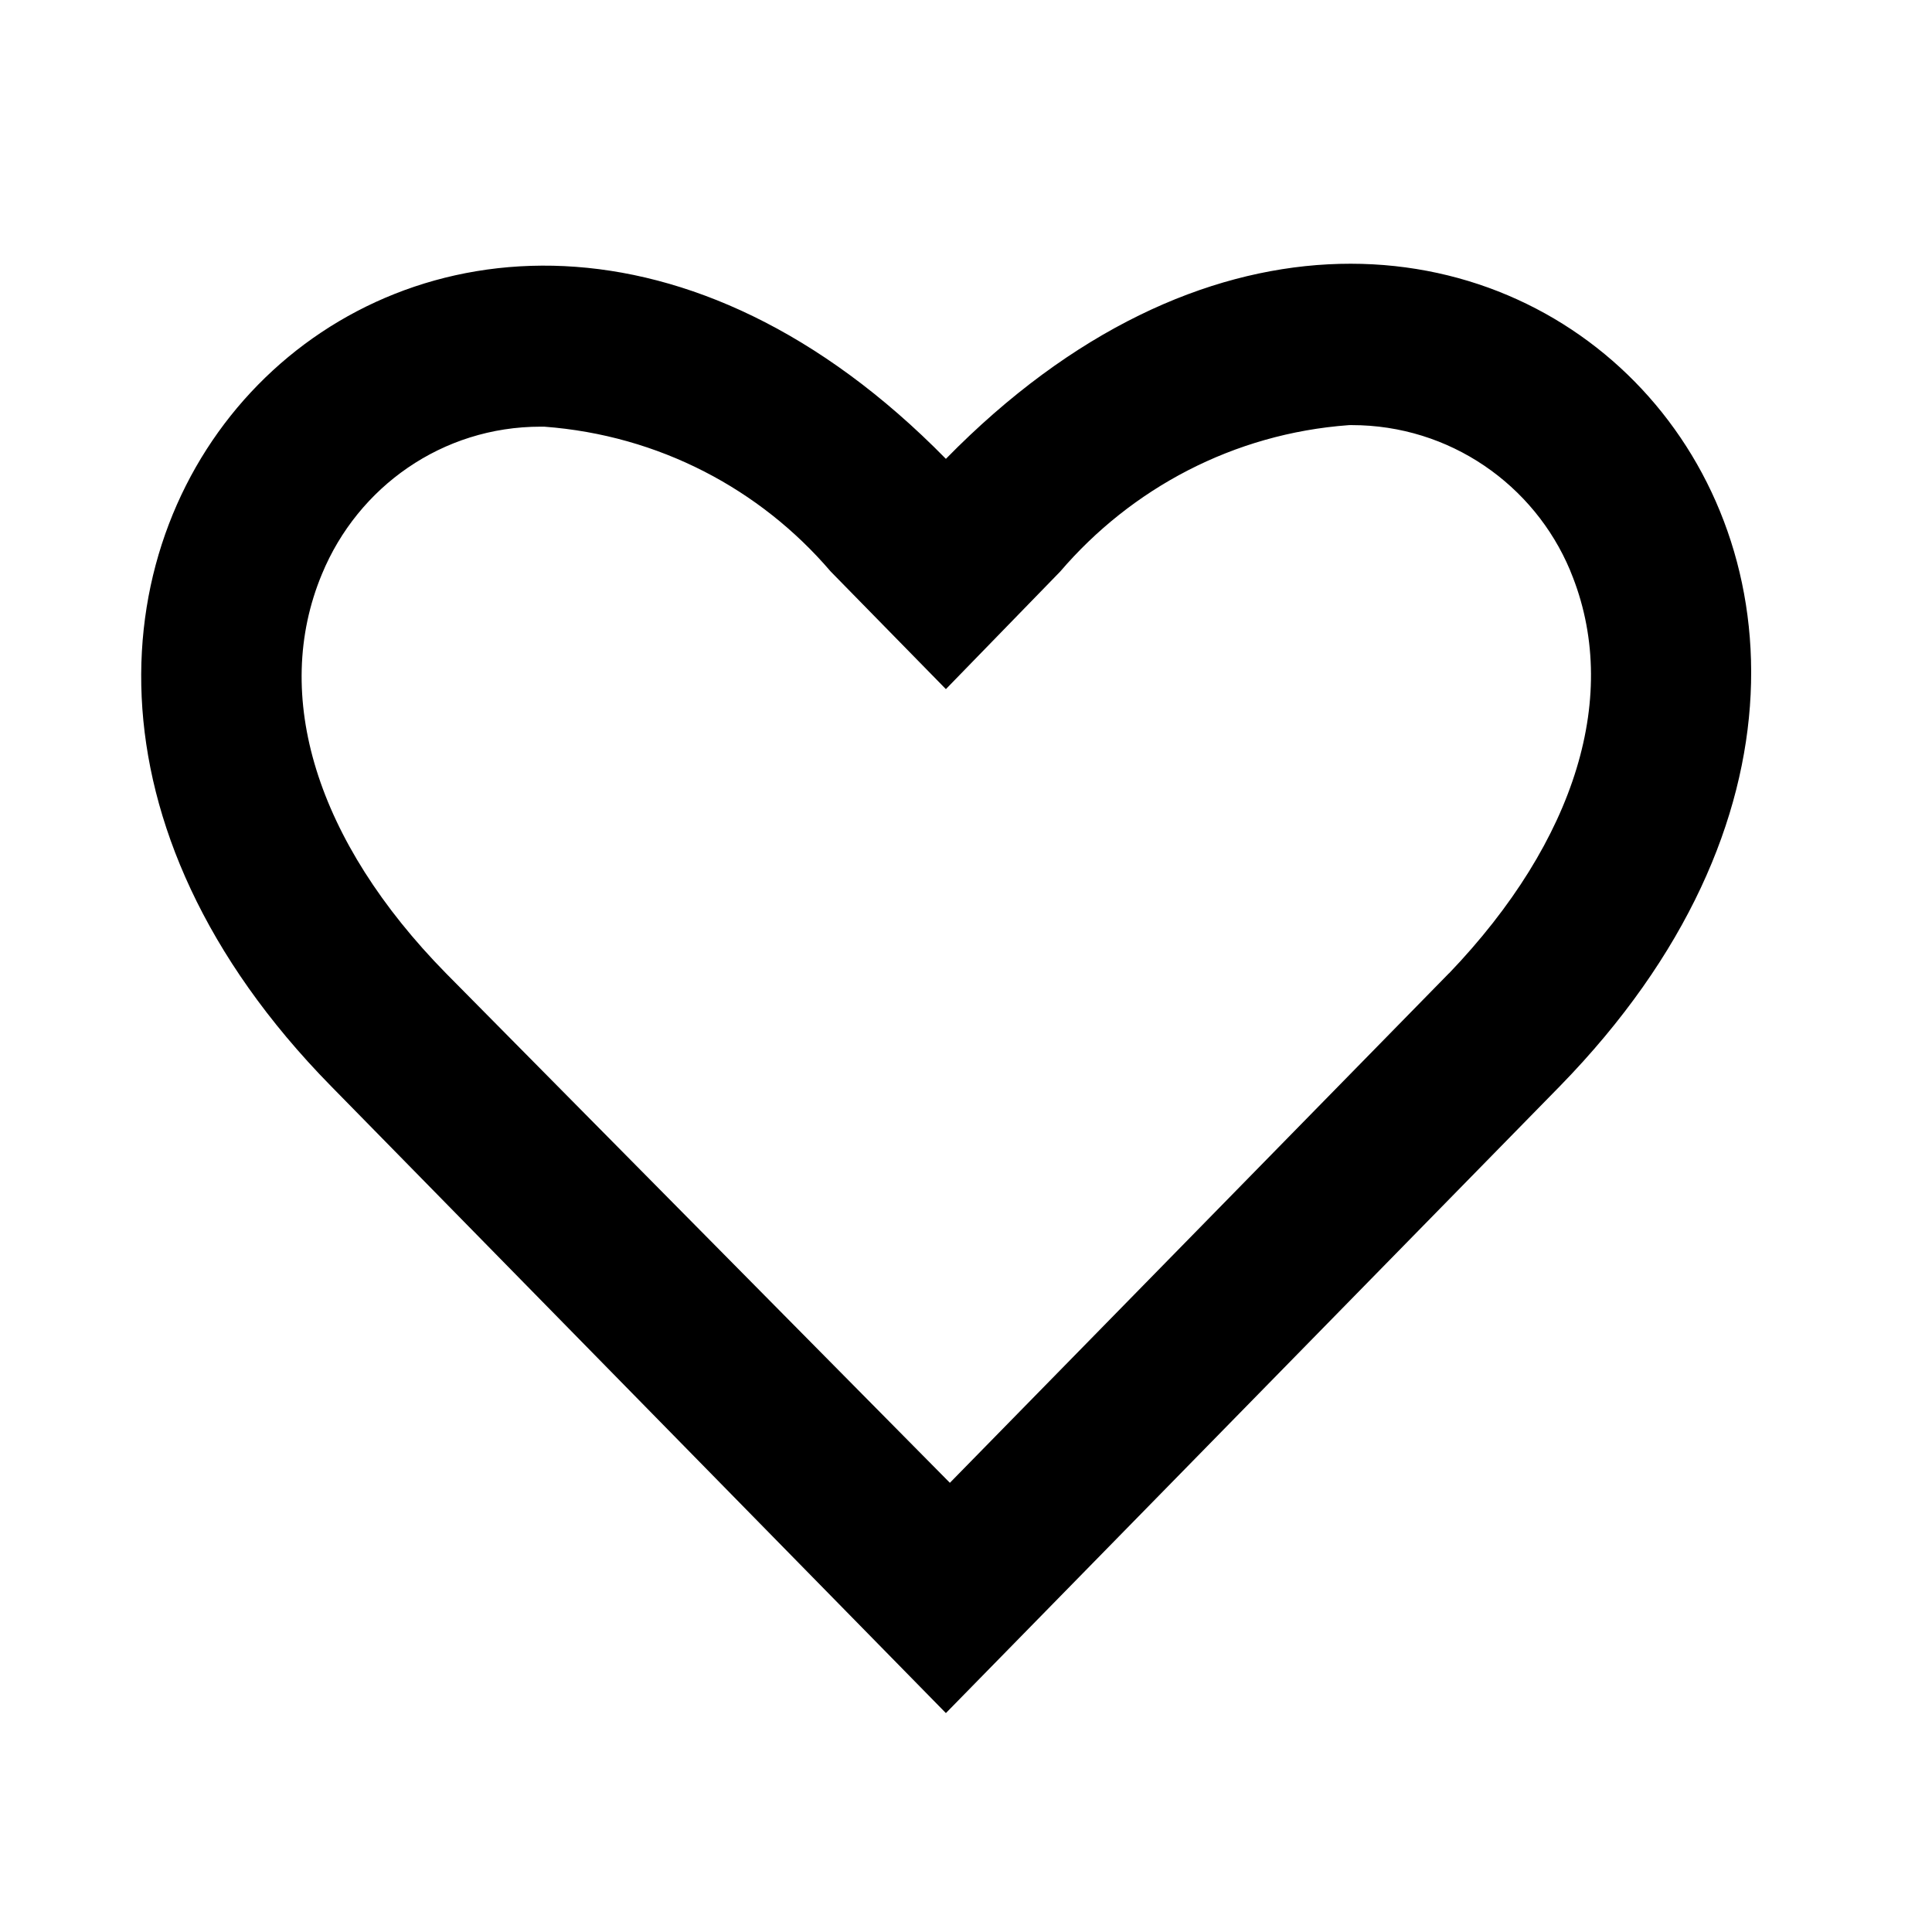 <?xml version="1.0" encoding="UTF-8"?>
<svg xmlns="http://www.w3.org/2000/svg"  viewBox="0 0 32 32"><path d="M15.667 7.6C7.267-.96-2.92 9.427 5.48 17.987l10.187 10.387L25.84 17.987C34.28 9.334 24.093-1 15.667 7.6zM24 16.12l-8.267 8.44-8.347-8.44c-2.147-2.187-2.893-4.6-2.053-6.613.596-1.443 1.992-2.44 3.621-2.44h.062-.003c1.907.142 3.58 1.039 4.739 2.391l.008.009 1.907 1.947 1.893-1.947c1.179-1.377 2.871-2.285 4.777-2.425l.023-.001h.029c1.626 0 3.021.99 3.615 2.401l.01.026c.84 2.027.093 4.453-2.013 6.653z"></path></svg>
